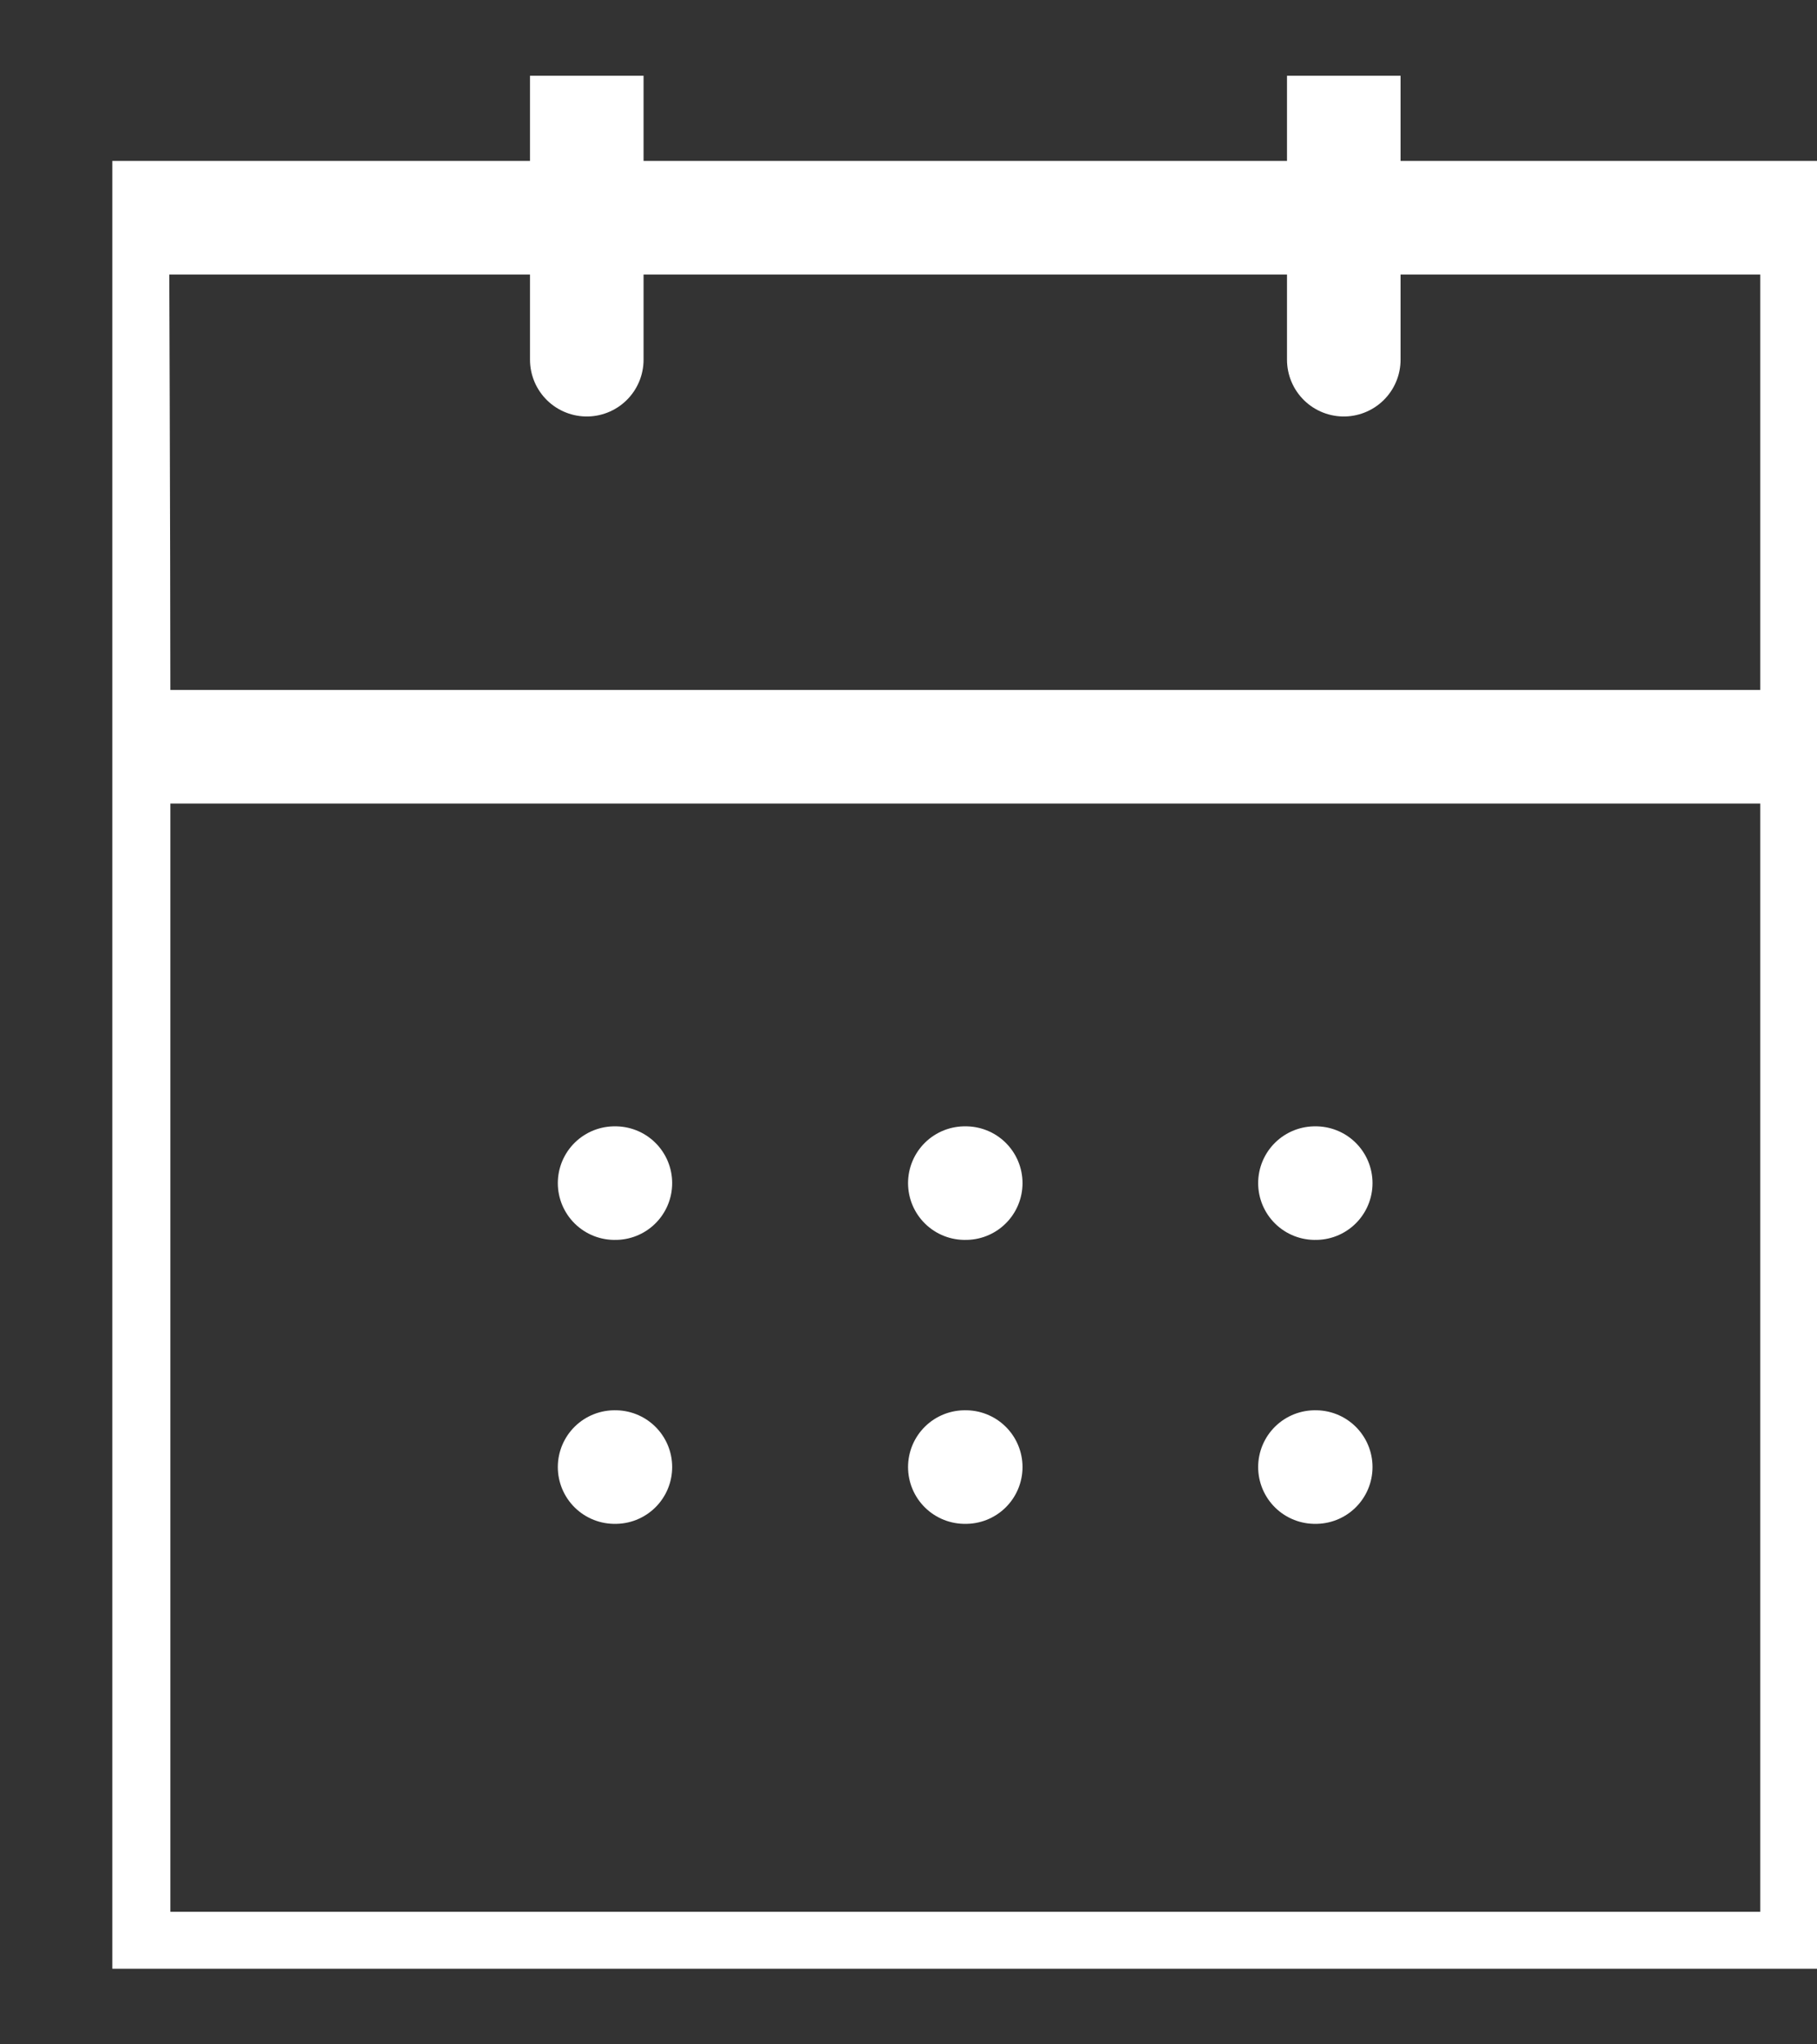<svg width="16" height="18" viewBox="0 0 16 18" fill="none" xmlns="http://www.w3.org/2000/svg">
<rect x="0" y="0" width="16" height="18" fill="#333333" stroke="none"/>
<g clip-path="url(#clip0_42_12)">
<path d="M5.167 0.667V3.167M11.833 0.667V3.167M1.417 6.575H15.583M11.579 10.417H11.586M11.579 12.917H11.586M8.496 10.417H8.504M8.496 12.917H8.504M5.412 10.417H5.419M5.412 12.917H5.419M16 6.083V13.167C16 14.489 16 17.333 16 17.333C16 17.333 13.208 17.333 11.833 17.333H5.167C3.852 17.333 1 17.333 1 17.333C1 17.333 1 14.54 1 13.167V6.083C1 4.827 0.989 1.917 0.989 1.917C0.989 1.917 3.716 1.917 5.167 1.917H11.833C13.36 1.917 16 1.917 16 1.917C16 1.917 16 4.892 16 6.083Z" stroke="white" stroke-linecap="round" stroke-linejoin="round"/>
</g>
<defs>
<clipPath id="clip0_42_12">
<rect width="15.011" height="16.667" fill="white" transform="translate(0.989 0.667)"/>
</clipPath>
</defs>
</svg>
